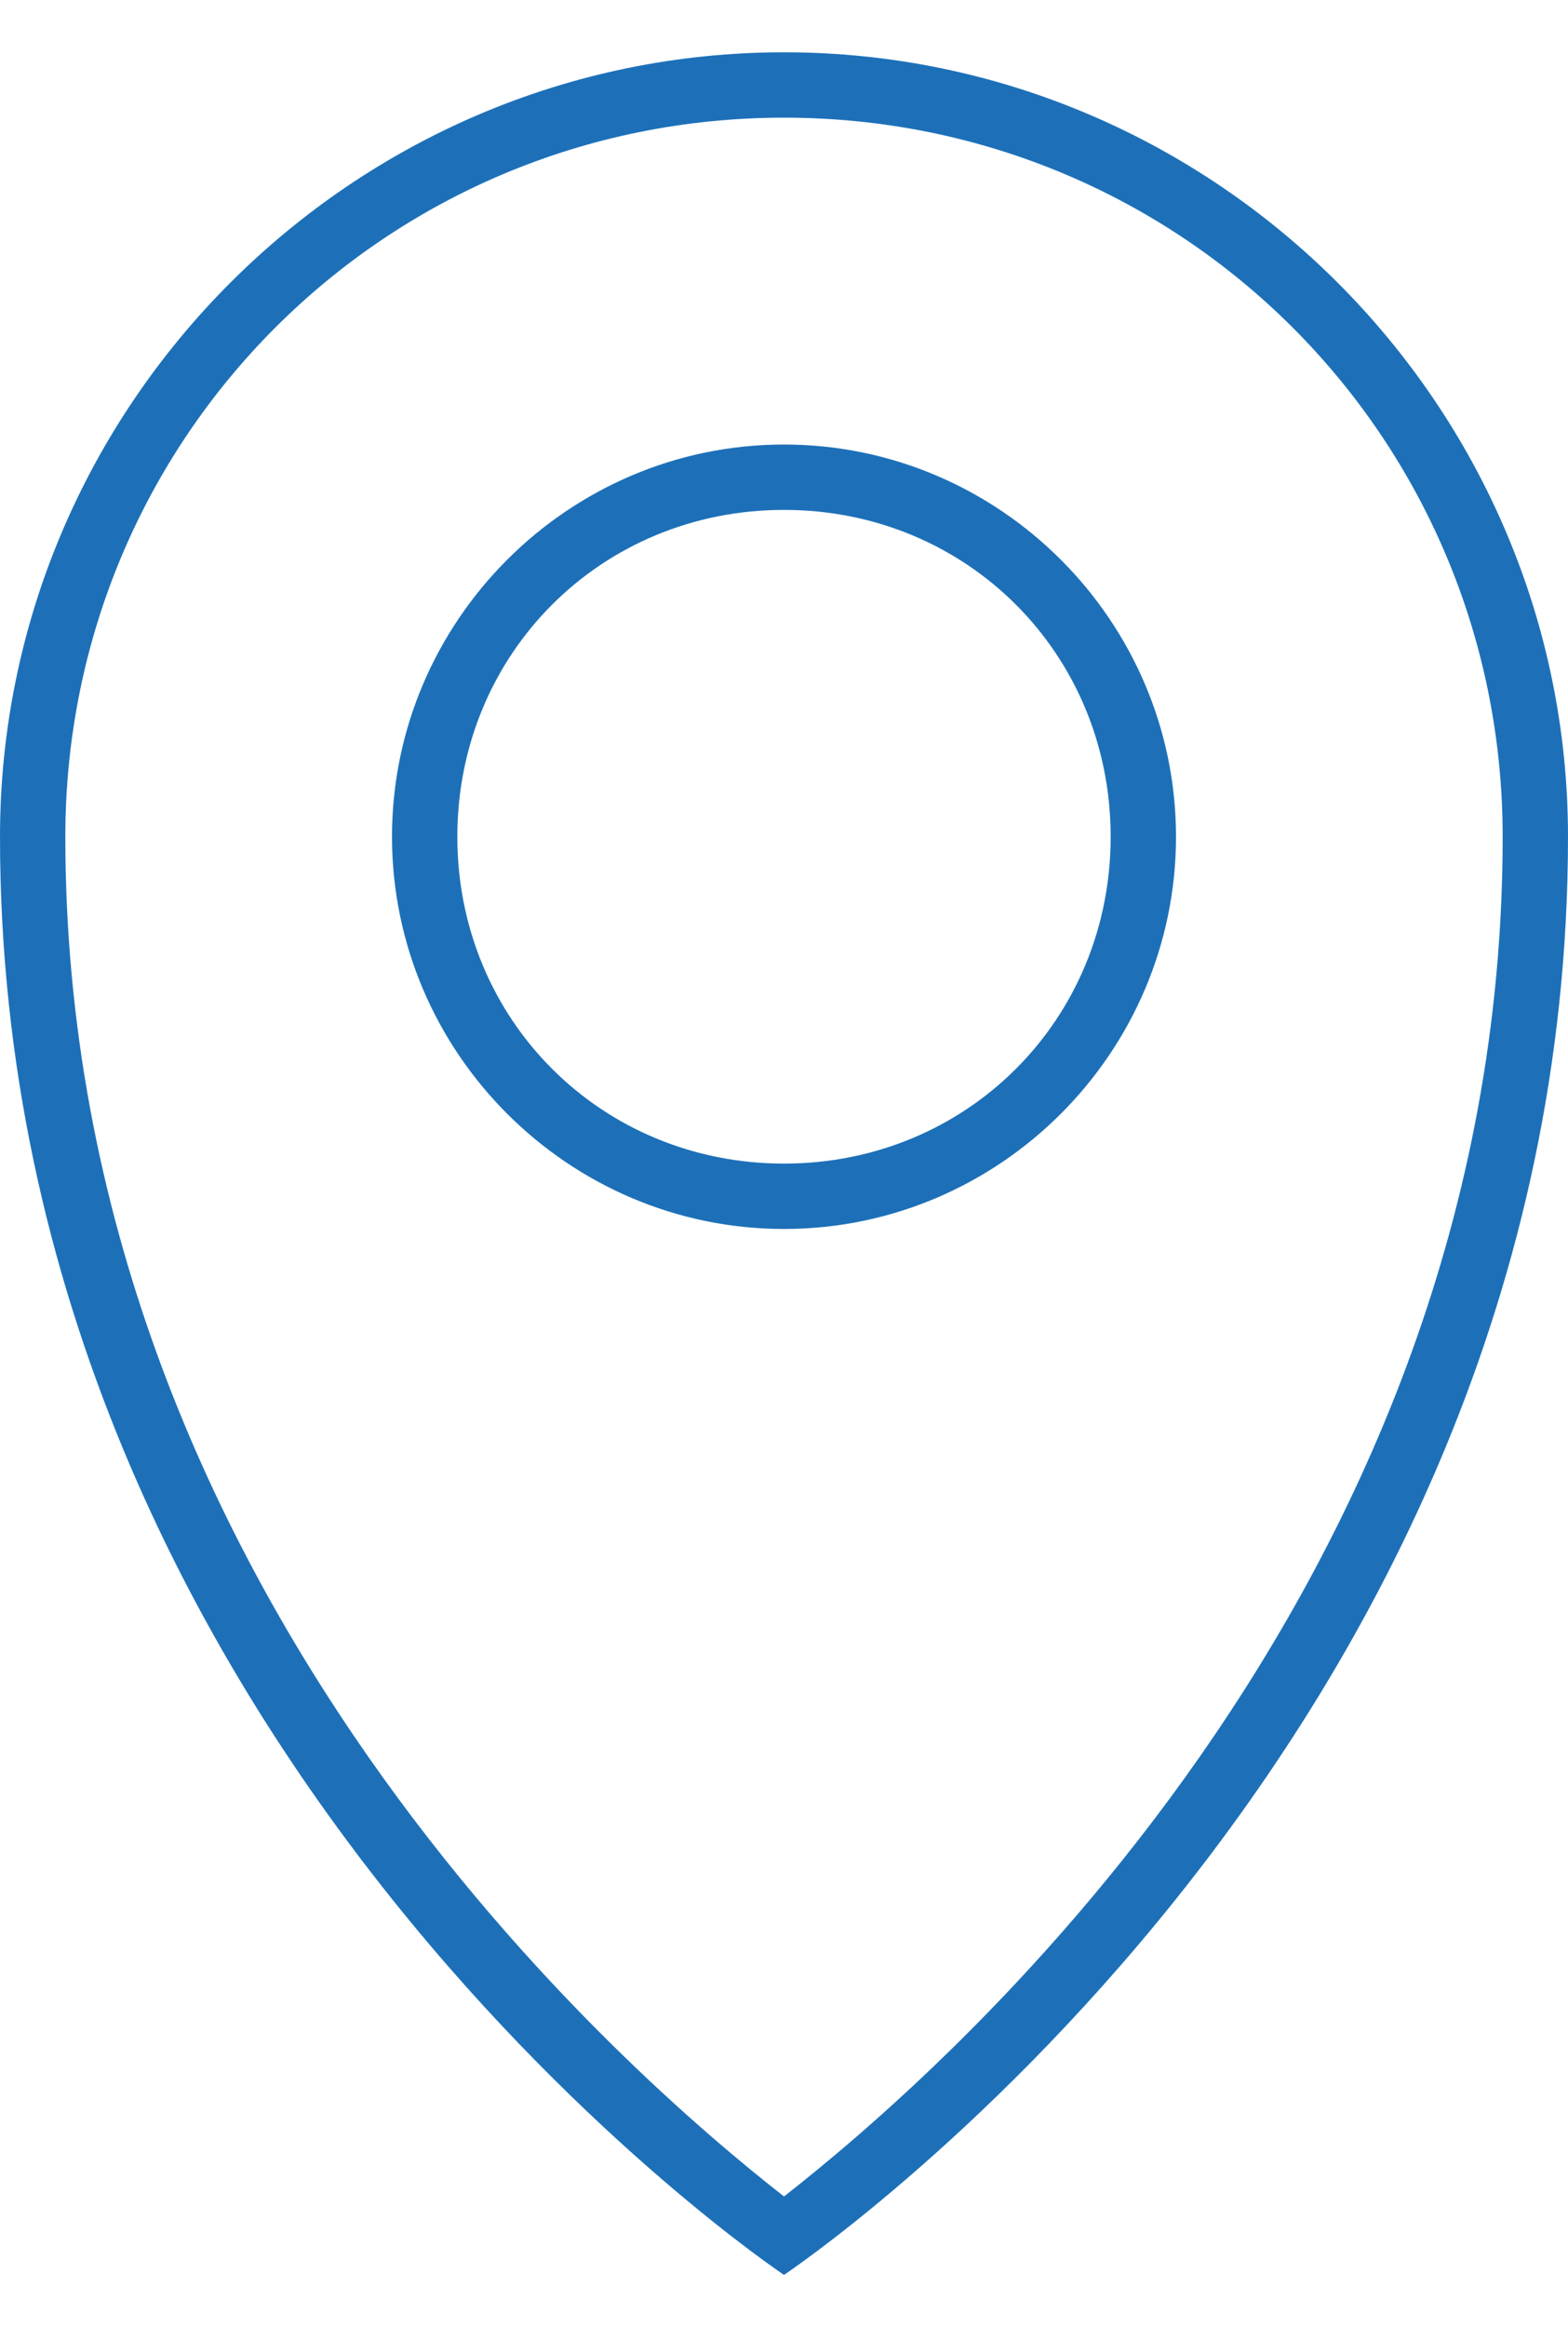 <?xml version="1.0" encoding="utf-8"?>
<!-- Generator: Adobe Illustrator 23.0.3, SVG Export Plug-In . SVG Version: 6.00 Build 0)  -->
<svg version="1.1" id="Layer_1" xmlns="http://www.w3.org/2000/svg" xmlns:xlink="http://www.w3.org/1999/xlink" x="0px" y="0px"
	 viewBox="0 0 24 35.6" style="enable-background:new 0 0 24 35.6;" xml:space="preserve">
<style type="text/css">
	.st0{fill:#1d70b8;}
</style>
<g id="Group_52" transform="translate(0.5 0.5)">
	<g id="Path_282">
		<path class="st0" d="M11.5,1.3c6.1,0,11,4.9,11,11c0,11.6-8.7,19-11,20.8c-2.3-1.8-11-9.2-11-20.8C0.5,6.2,5.4,1.3,11.5,1.3
			L11.5,1.3 M11.5,0.3c-6.6,0-12,5.4-12,12c0,14,12,22,12,22s12-8,12-22C23.5,5.7,18.1,0.3,11.5,0.3C11.5,0.3,11.5,0.3,11.5,0.3
			L11.5,0.3z"/>
	</g>
	<g id="Ellipse_2">
		<path class="st0" d="M11.5,7.3c2.8,0,5,2.2,5,5s-2.2,5-5,5s-5-2.2-5-5S8.7,7.3,11.5,7.3 M11.5,6.3c-3.3,0-6,2.7-6,6s2.7,6,6,6
			s6-2.7,6-6S14.8,6.3,11.5,6.3L11.5,6.3z"/>
	</g>
</g>
</svg>